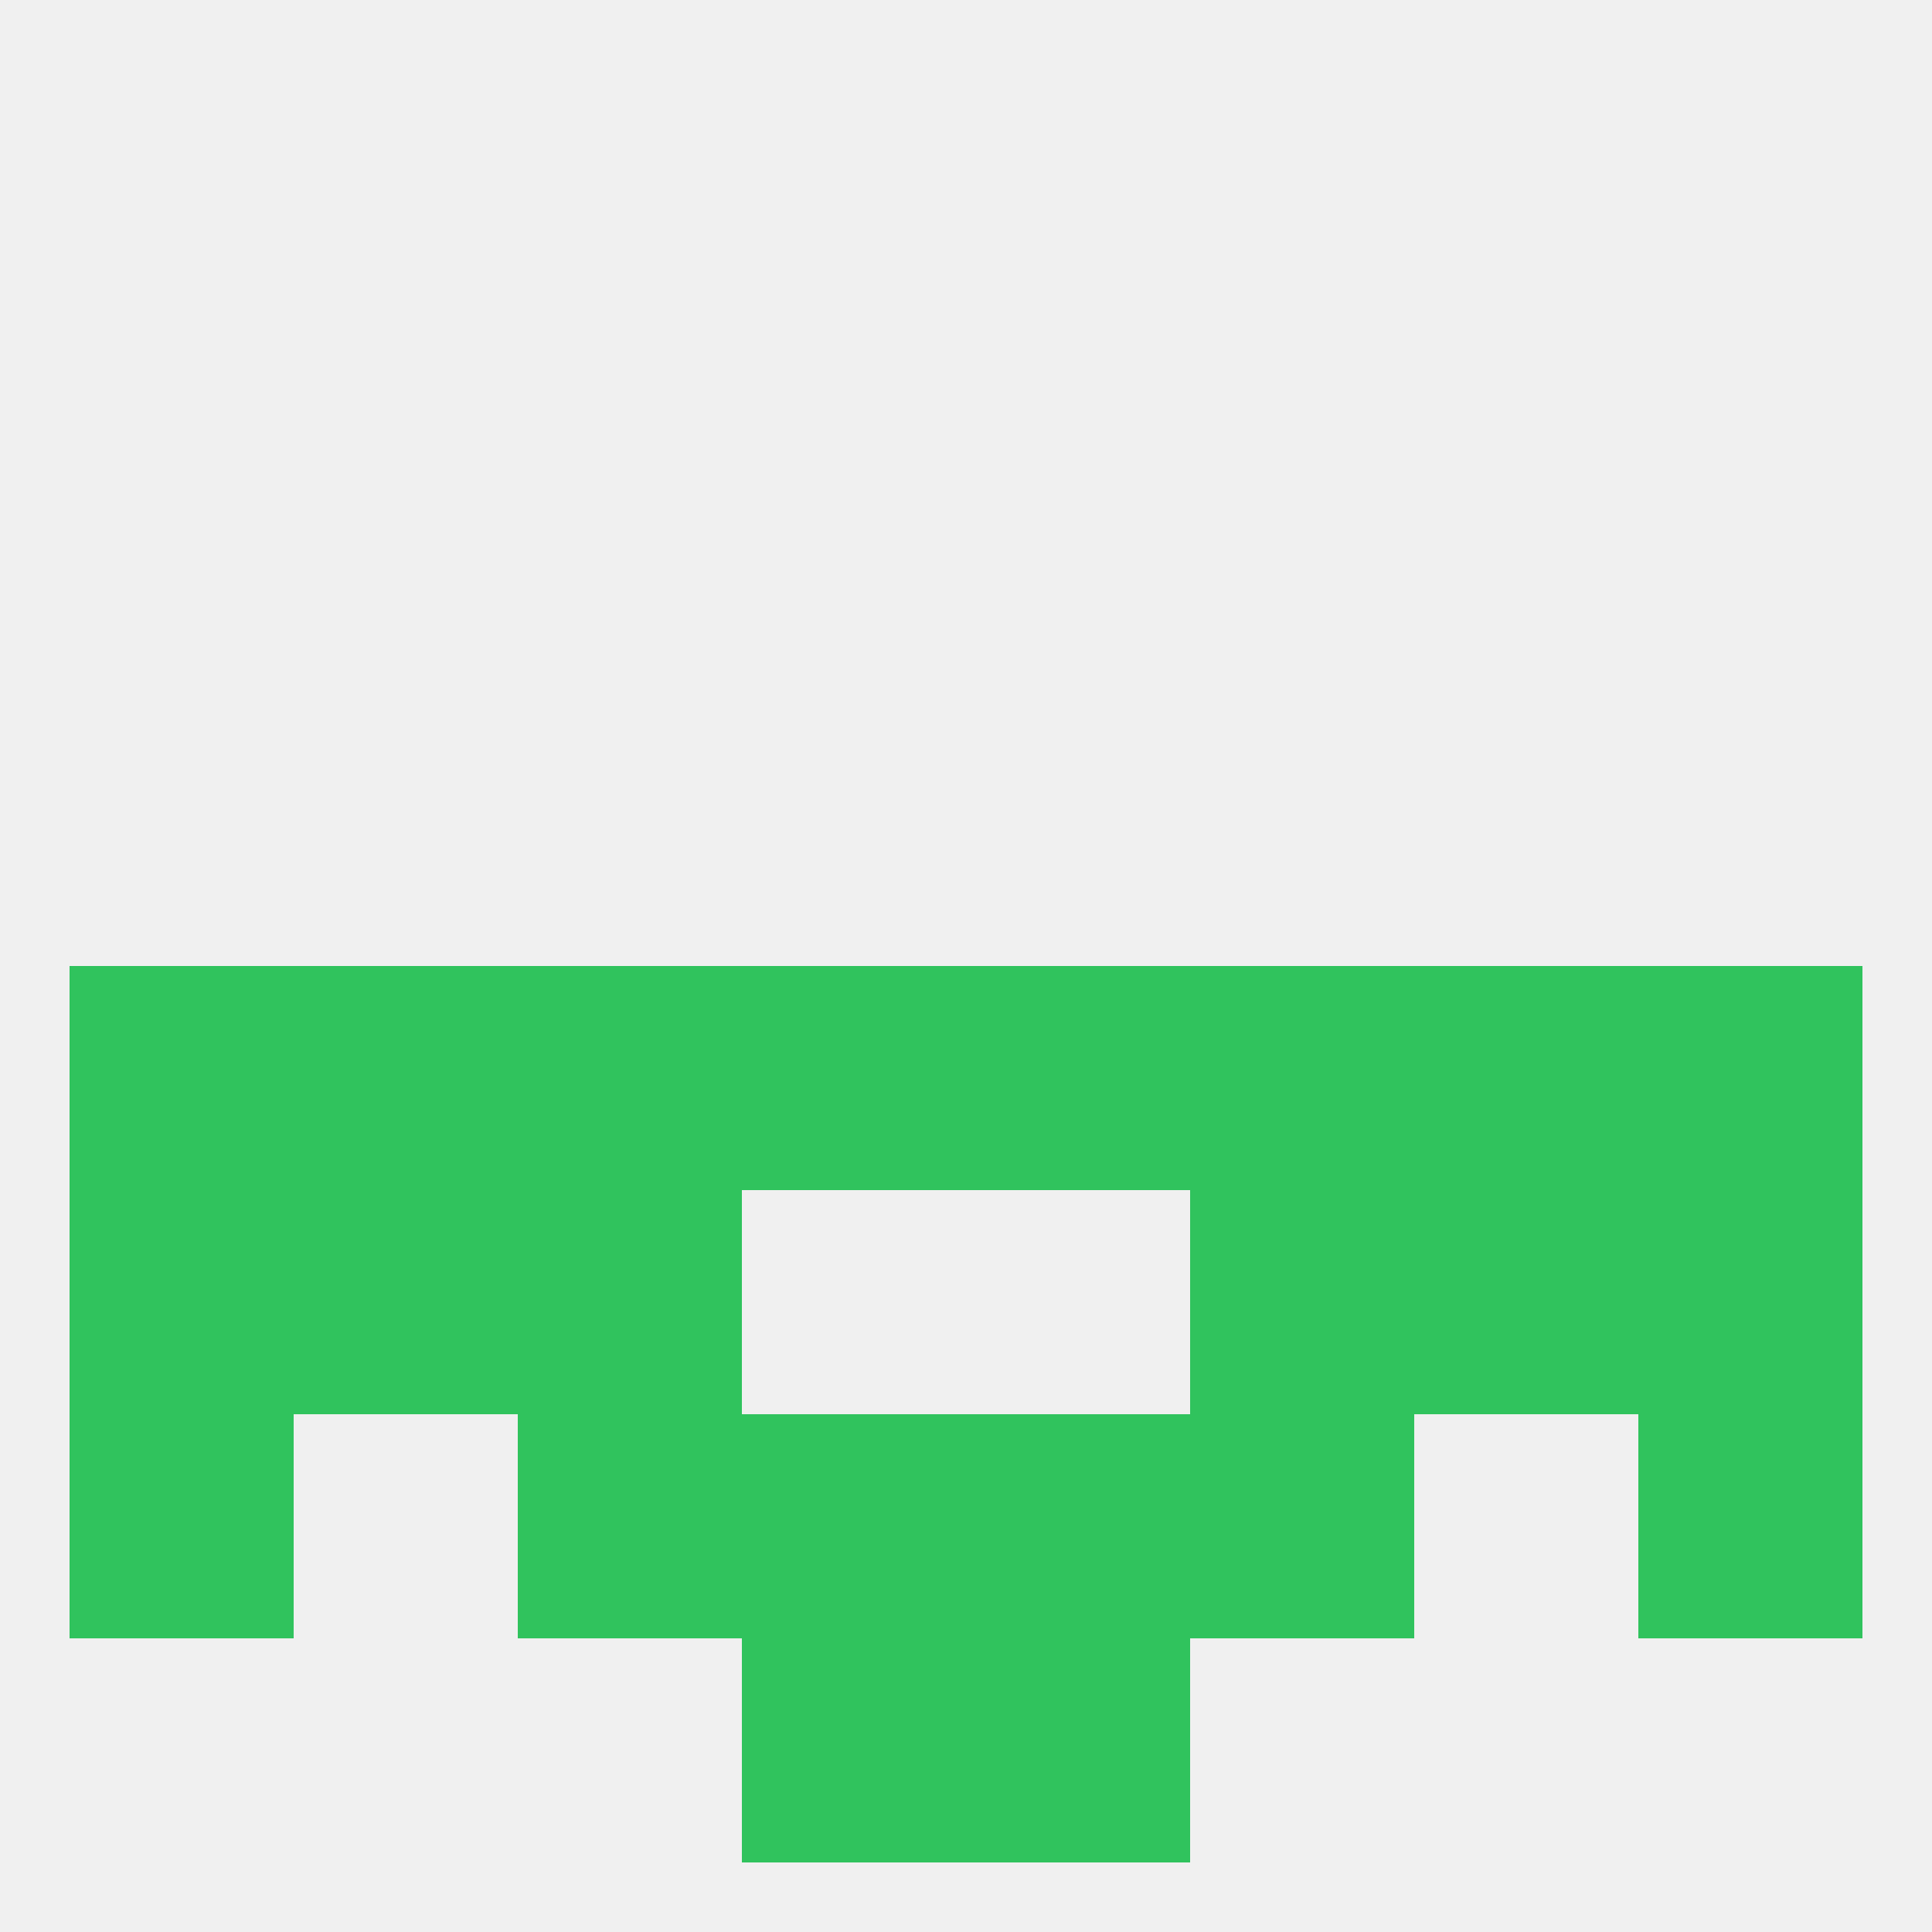 
<!--   <?xml version="1.0"?> -->
<svg version="1.1" baseprofile="full" xmlns="http://www.w3.org/2000/svg" xmlns:xlink="http://www.w3.org/1999/xlink" xmlns:ev="http://www.w3.org/2001/xml-events" width="250" height="250" viewBox="0 0 250 250" >
	<rect width="100%" height="100%" fill="rgba(240,240,240,255)"/>

	<rect x="154" y="183" width="29" height="29" fill="rgba(48,195,93,255)"/>
	<rect x="96" y="183" width="29" height="29" fill="rgba(48,195,93,255)"/>
	<rect x="125" y="183" width="29" height="29" fill="rgba(48,195,93,255)"/>
	<rect x="9" y="183" width="29" height="29" fill="rgba(48,195,93,255)"/>
	<rect x="212" y="183" width="29" height="29" fill="rgba(48,195,93,255)"/>
	<rect x="67" y="183" width="29" height="29" fill="rgba(48,195,93,255)"/>
	<rect x="96" y="212" width="29" height="29" fill="rgba(48,195,93,255)"/>
	<rect x="125" y="212" width="29" height="29" fill="rgba(48,195,93,255)"/>
	<rect x="96" y="125" width="29" height="29" fill="rgba(48,195,93,255)"/>
	<rect x="125" y="125" width="29" height="29" fill="rgba(48,195,93,255)"/>
	<rect x="183" y="125" width="29" height="29" fill="rgba(48,195,93,255)"/>
	<rect x="67" y="125" width="29" height="29" fill="rgba(48,195,93,255)"/>
	<rect x="9" y="125" width="29" height="29" fill="rgba(48,195,93,255)"/>
	<rect x="38" y="125" width="29" height="29" fill="rgba(48,195,93,255)"/>
	<rect x="154" y="125" width="29" height="29" fill="rgba(48,195,93,255)"/>
	<rect x="212" y="125" width="29" height="29" fill="rgba(48,195,93,255)"/>
	<rect x="154" y="154" width="29" height="29" fill="rgba(48,195,93,255)"/>
	<rect x="9" y="154" width="29" height="29" fill="rgba(48,195,93,255)"/>
	<rect x="212" y="154" width="29" height="29" fill="rgba(48,195,93,255)"/>
	<rect x="38" y="154" width="29" height="29" fill="rgba(48,195,93,255)"/>
	<rect x="183" y="154" width="29" height="29" fill="rgba(48,195,93,255)"/>
	<rect x="67" y="154" width="29" height="29" fill="rgba(48,195,93,255)"/>
</svg>